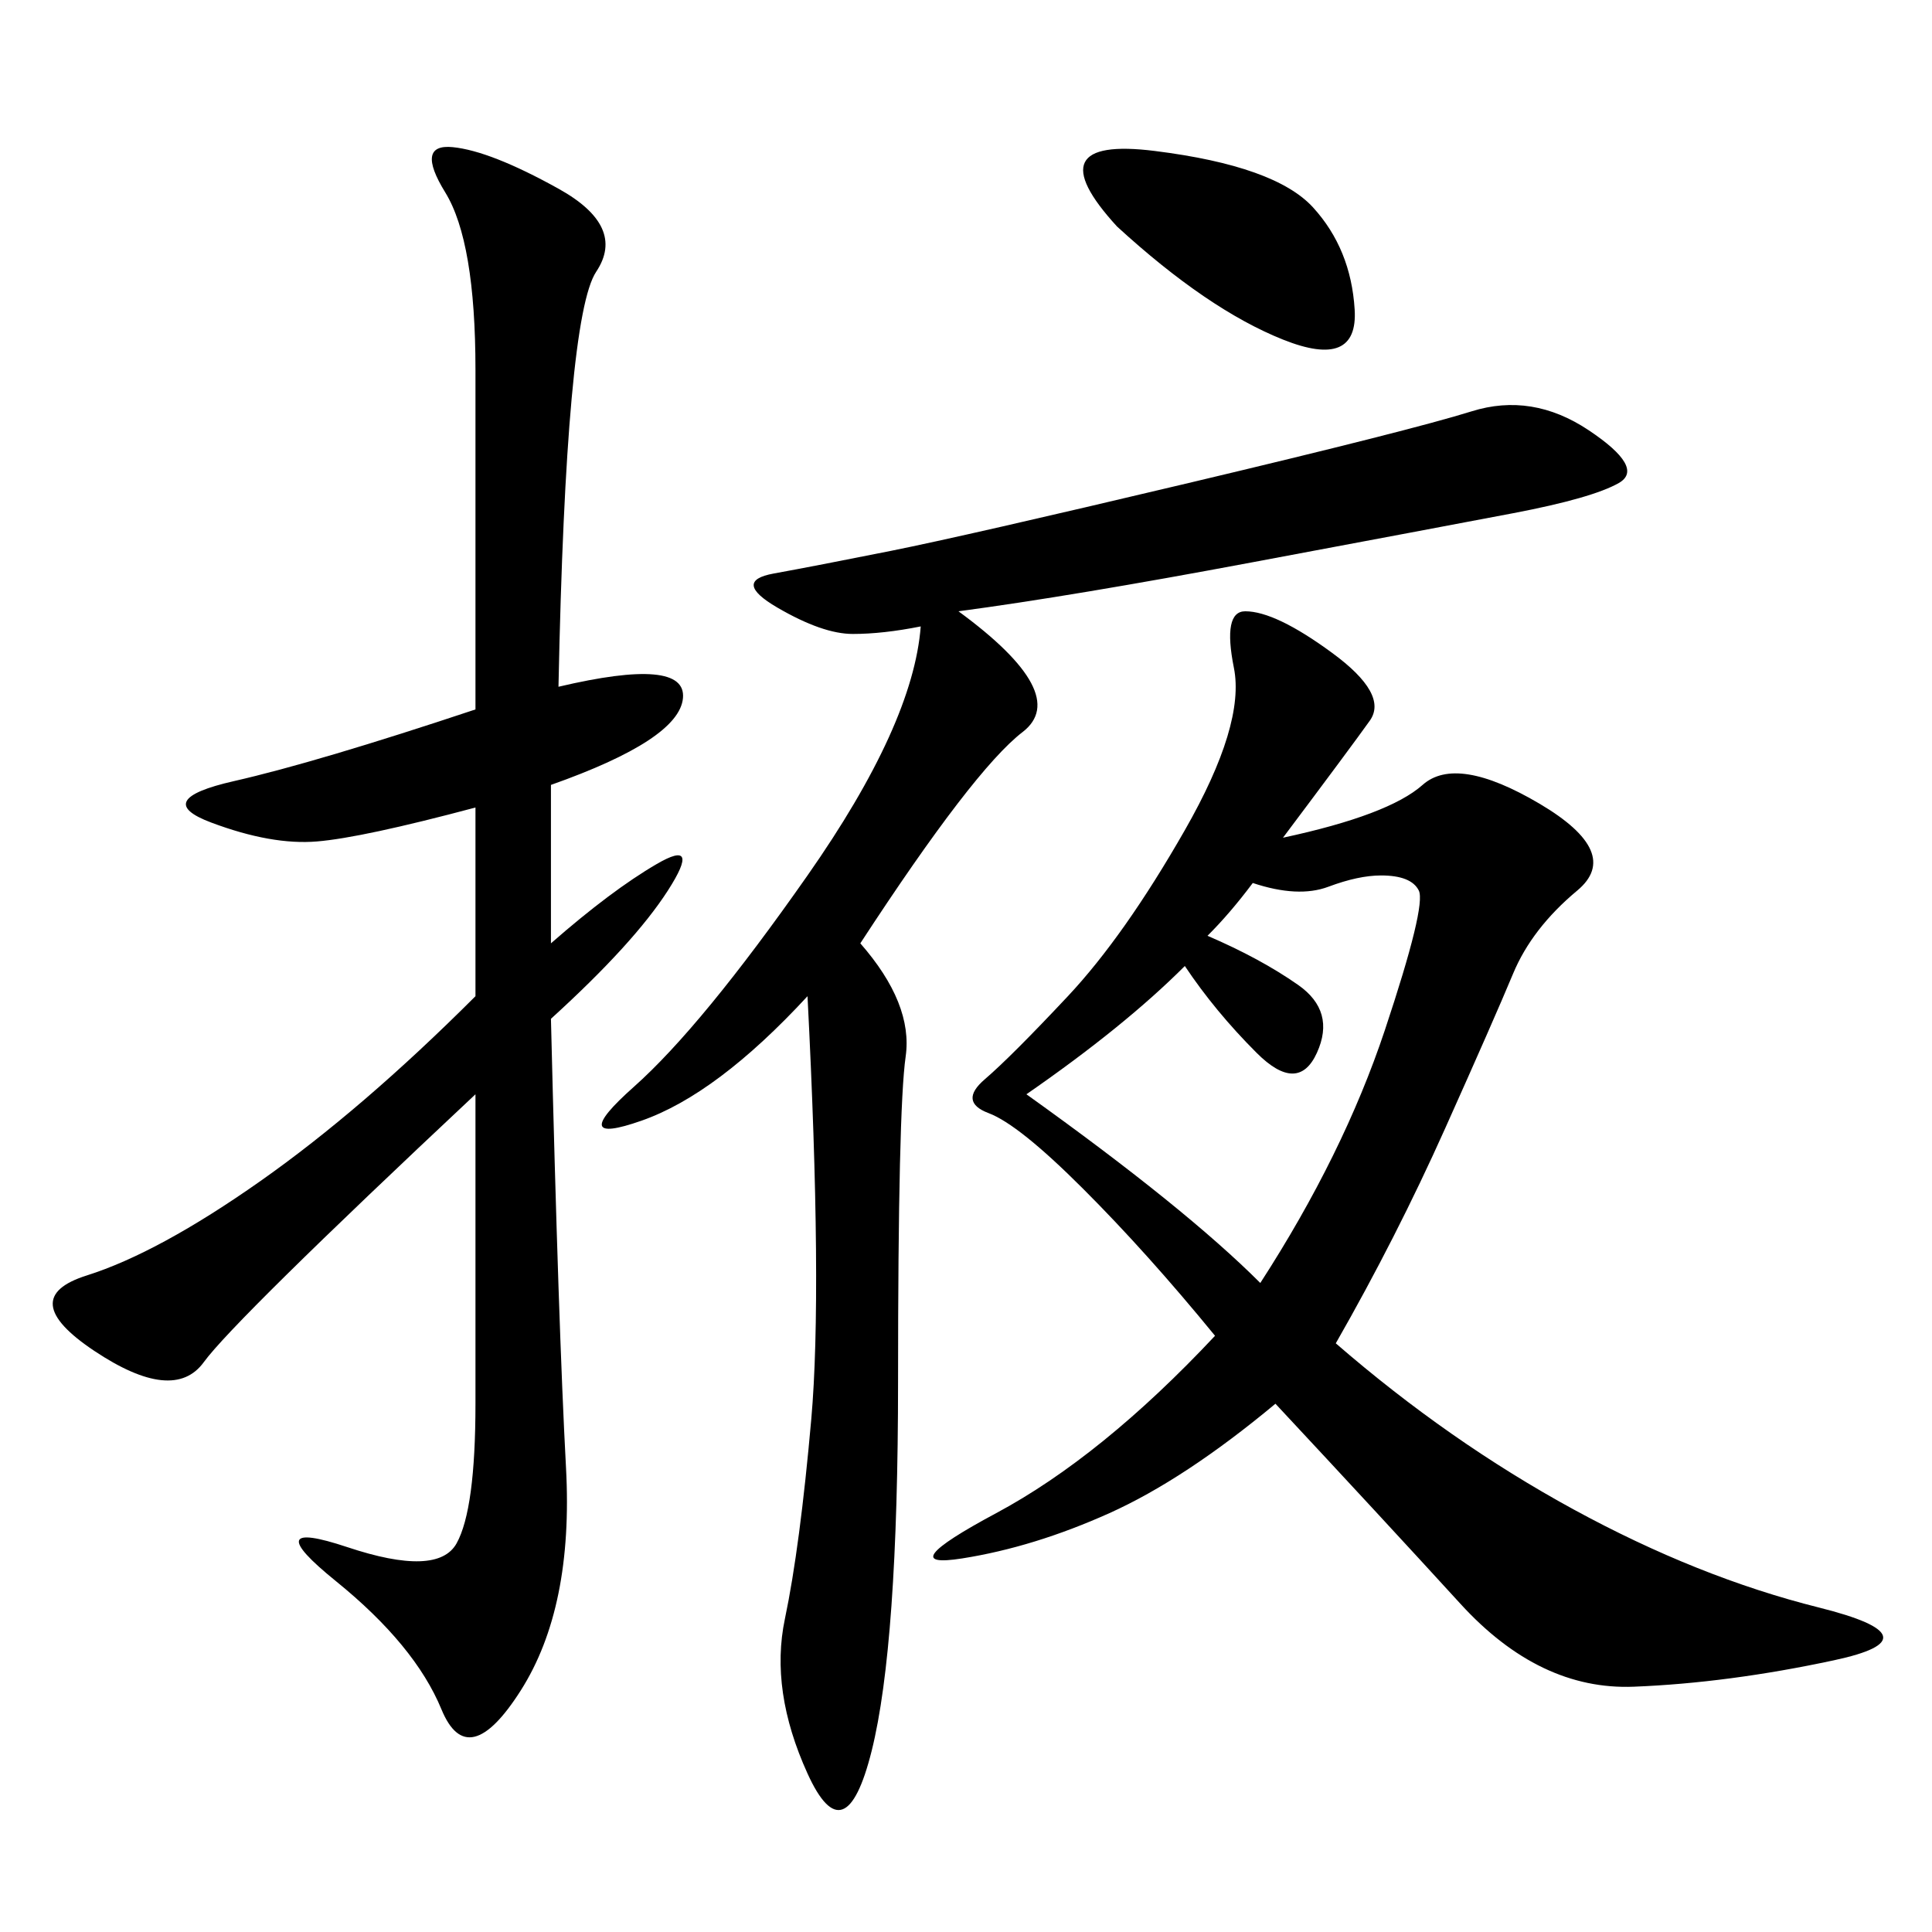 <svg xmlns="http://www.w3.org/2000/svg" xmlns:xlink="http://www.w3.org/1999/xlink" width="300" height="300"><path d="M199.22 130.08Q215.63 126.56 220.90 121.88Q226.17 117.19 239.06 124.80Q251.95 132.42 244.92 138.28Q237.89 144.14 234.96 151.17Q232.03 158.20 224.41 175.20Q216.80 192.19 207.42 208.59L207.42 208.59Q225 223.83 244.34 234.38Q263.67 244.92 282.42 249.61Q301.17 254.30 284.77 257.81Q268.36 261.33 253.71 261.91Q239.06 262.50 226.76 249.02Q214.45 235.55 198.05 217.97L198.05 217.97Q183.98 229.69 172.27 234.96Q160.55 240.23 149.41 241.99Q138.28 243.75 154.69 234.96Q171.09 226.17 188.67 207.42L188.67 207.42Q178.13 194.53 168.16 184.57Q158.20 174.61 153.52 172.85Q148.83 171.09 152.93 167.58Q157.03 164.06 165.82 154.69Q174.61 145.31 183.98 128.91Q193.36 112.50 191.60 103.71Q189.84 94.92 193.36 94.92L193.36 94.92Q198.05 94.92 206.84 101.37Q215.63 107.81 212.70 111.91Q209.77 116.02 199.22 130.08L199.22 130.08ZM86.72 106.64Q106.64 101.95 106.05 108.40Q105.47 114.84 85.55 121.88L85.55 121.88L85.55 146.48Q94.92 138.28 101.95 134.18Q108.98 130.08 103.71 138.28Q98.44 146.48 85.55 158.20L85.55 158.20Q86.72 206.25 87.89 227.93Q89.06 249.61 80.86 262.50Q72.66 275.39 68.55 265.43Q64.45 255.47 52.15 245.51Q39.84 235.55 53.91 240.23Q67.97 244.92 70.90 239.65Q73.83 234.38 73.83 217.97L73.83 217.97L73.83 169.92Q36.33 205.08 31.64 211.52Q26.95 217.97 14.65 209.77Q2.34 201.56 13.48 198.05Q24.61 194.53 40.43 183.40Q56.25 172.27 73.83 154.69L73.83 154.69L73.83 125.39Q56.25 130.08 49.22 130.66Q42.19 131.25 32.81 127.73Q23.44 124.22 36.33 121.29Q49.22 118.36 73.83 110.16L73.83 110.16L73.83 57.42Q73.83 37.50 69.14 29.88Q64.45 22.27 70.31 22.85Q76.17 23.44 86.72 29.30Q97.27 35.16 92.58 42.19Q87.89 49.22 86.72 106.64L86.72 106.64ZM133.59 146.48Q141.80 155.86 140.63 164.06Q139.45 172.27 139.45 214.45L139.45 214.45Q139.45 255.47 135.35 271.88Q131.25 288.28 125.39 275.39Q119.53 262.50 121.88 251.37Q124.22 240.23 125.98 220.31Q127.73 200.39 125.39 154.69L125.39 154.69Q111.33 169.92 99.61 174.02Q87.89 178.13 98.44 168.75Q108.98 159.38 125.39 135.94Q141.80 112.50 142.97 97.27L142.97 97.27Q137.11 98.44 132.42 98.44L132.42 98.44Q127.73 98.44 120.70 94.34Q113.67 90.23 120.12 89.06Q126.56 87.89 138.28 85.55Q150 83.20 184.57 75Q219.14 66.80 228.52 63.87Q237.89 60.94 246.68 66.80Q255.47 72.66 251.37 75Q247.27 77.34 234.96 79.69Q222.66 82.03 194.53 87.30Q166.41 92.58 148.83 94.92L148.83 94.92Q166.41 107.81 158.79 113.67Q151.17 119.53 133.59 146.48L133.59 146.48ZM187.50 145.31Q195.70 148.83 201.56 152.93Q207.42 157.03 204.49 163.48Q201.56 169.92 195.12 163.48Q188.67 157.03 183.98 150L183.98 150Q174.61 159.38 159.38 169.92L159.38 169.92Q183.98 187.50 195.70 199.22L195.70 199.22Q208.59 179.30 215.04 159.96Q221.48 140.63 220.31 138.28Q219.14 135.94 214.45 135.94L214.45 135.94Q210.94 135.94 206.25 137.70Q201.56 139.45 194.53 137.11L194.53 137.11Q191.02 141.80 187.50 145.31L187.50 145.31ZM173.44 35.16Q160.55 21.09 179.30 23.44Q198.05 25.78 203.91 32.23Q209.77 38.67 210.35 48.05Q210.94 57.42 199.22 52.73Q187.50 48.05 173.44 35.16L173.44 35.16Z"/></svg>